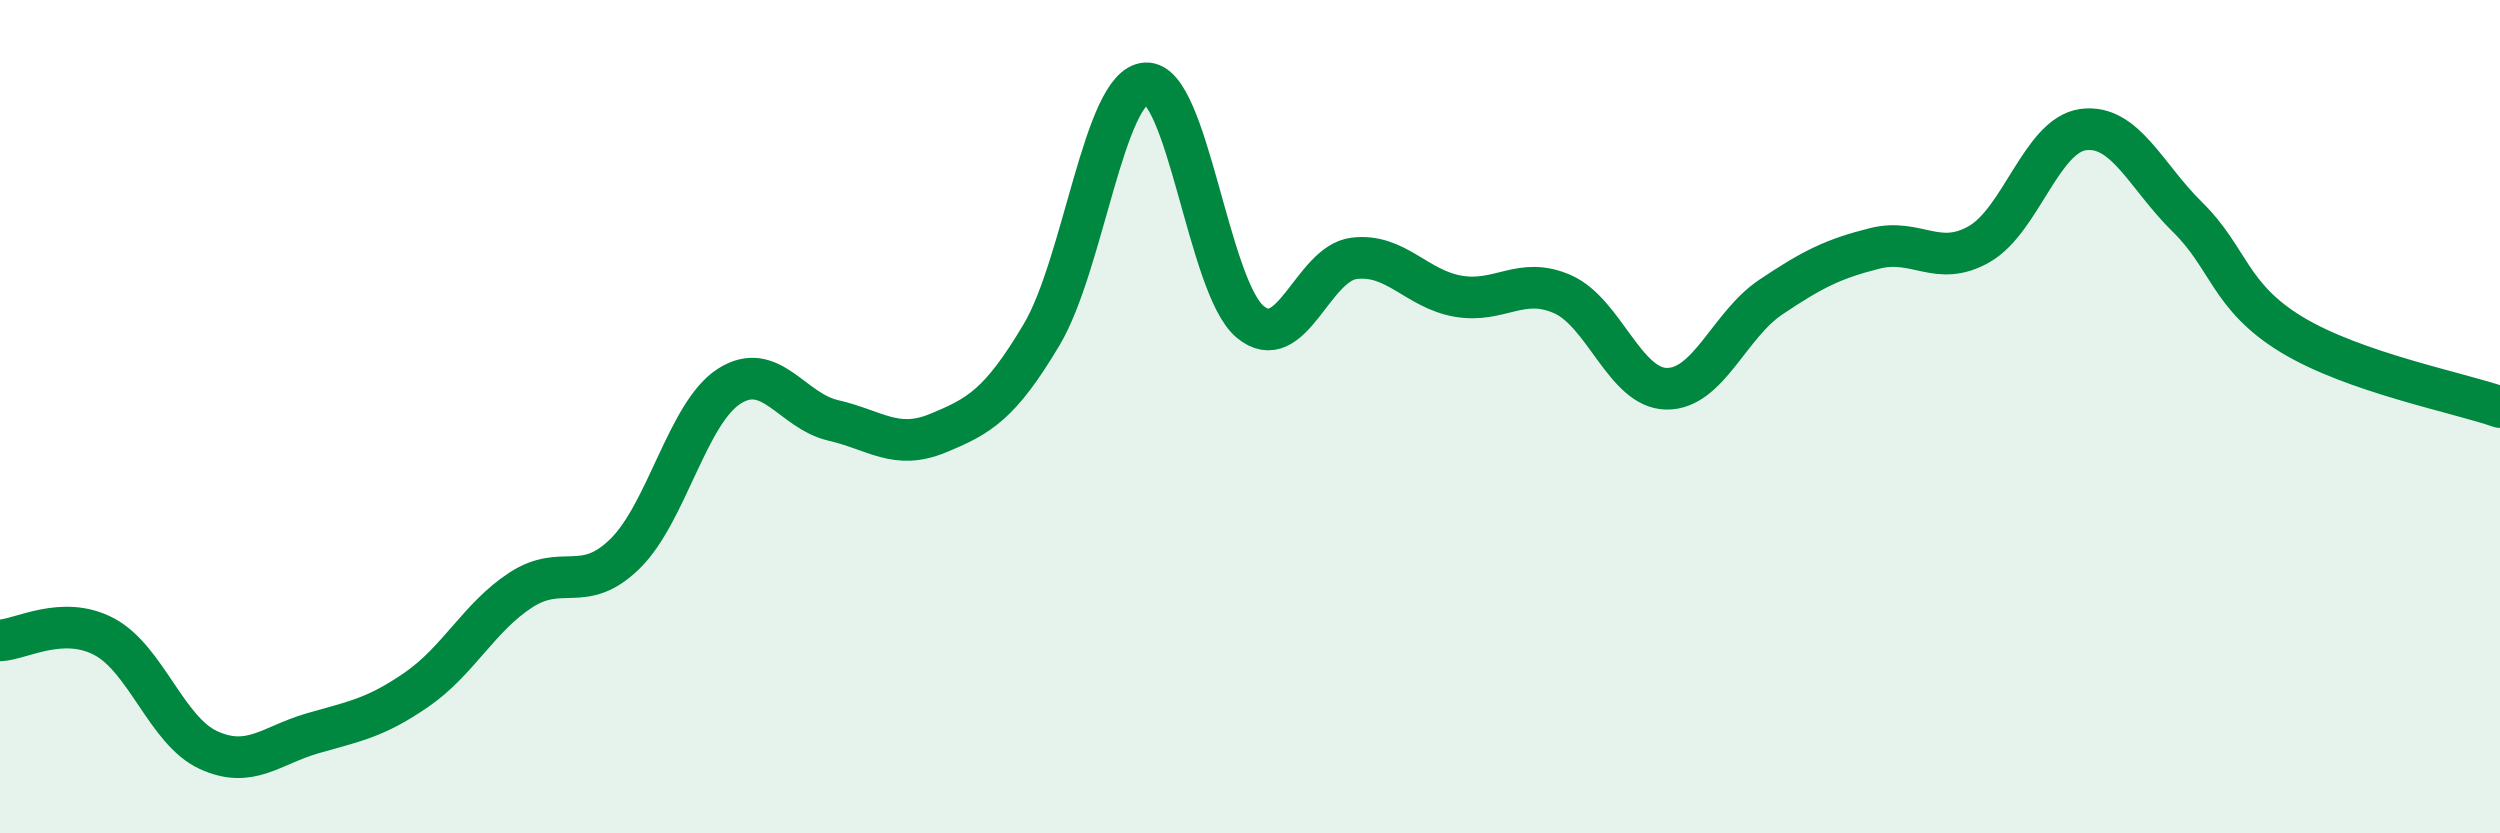 
    <svg width="60" height="20" viewBox="0 0 60 20" xmlns="http://www.w3.org/2000/svg">
      <path
        d="M 0,15.37 C 0.5,15.35 1.5,14.75 2.5,15.28 C 3.5,15.81 4,17.54 5,18 C 6,18.46 6.5,17.89 7.5,17.6 C 8.5,17.31 9,17.24 10,16.55 C 11,15.86 11.5,14.81 12.5,14.16 C 13.5,13.51 14,14.27 15,13.29 C 16,12.31 16.5,9.91 17.5,9.27 C 18.5,8.63 19,9.86 20,10.09 C 21,10.32 21.5,10.81 22.5,10.4 C 23.5,9.99 24,9.71 25,8.03 C 26,6.35 26.5,2.06 27.5,2 C 28.5,1.94 29,6.88 30,7.72 C 31,8.56 31.5,6.32 32.5,6.2 C 33.5,6.08 34,6.94 35,7.11 C 36,7.28 36.5,6.62 37.5,7.06 C 38.5,7.5 39,9.32 40,9.33 C 41,9.34 41.5,7.8 42.5,7.13 C 43.5,6.46 44,6.21 45,5.96 C 46,5.71 46.5,6.43 47.5,5.86 C 48.5,5.29 49,3.24 50,3.11 C 51,2.98 51.5,4.23 52.5,5.21 C 53.5,6.19 53.5,7.12 55,8.03 C 56.5,8.94 59,9.42 60,9.77L60 20L0 20Z"
        fill="#008740"
        opacity="0.1"
        stroke-linecap="round"
        stroke-linejoin="round"
      />
      <path
        d="M 0,15.37 C 0.5,15.35 1.5,14.75 2.5,15.28 C 3.5,15.81 4,17.54 5,18 C 6,18.46 6.5,17.89 7.5,17.6 C 8.5,17.31 9,17.24 10,16.55 C 11,15.86 11.5,14.81 12.5,14.16 C 13.5,13.51 14,14.27 15,13.29 C 16,12.31 16.5,9.91 17.5,9.27 C 18.5,8.63 19,9.86 20,10.09 C 21,10.32 21.5,10.81 22.5,10.4 C 23.5,9.99 24,9.71 25,8.03 C 26,6.35 26.5,2.06 27.5,2 C 28.5,1.94 29,6.88 30,7.72 C 31,8.56 31.5,6.32 32.5,6.2 C 33.5,6.08 34,6.94 35,7.11 C 36,7.28 36.5,6.62 37.5,7.06 C 38.5,7.5 39,9.32 40,9.33 C 41,9.34 41.5,7.8 42.5,7.13 C 43.5,6.46 44,6.21 45,5.96 C 46,5.71 46.5,6.43 47.5,5.86 C 48.5,5.29 49,3.24 50,3.11 C 51,2.98 51.5,4.23 52.5,5.21 C 53.5,6.19 53.5,7.12 55,8.03 C 56.5,8.94 59,9.42 60,9.77"
        stroke="#008740"
        stroke-width="1"
        fill="none"
        stroke-linecap="round"
        stroke-linejoin="round"
      />
    </svg>
  